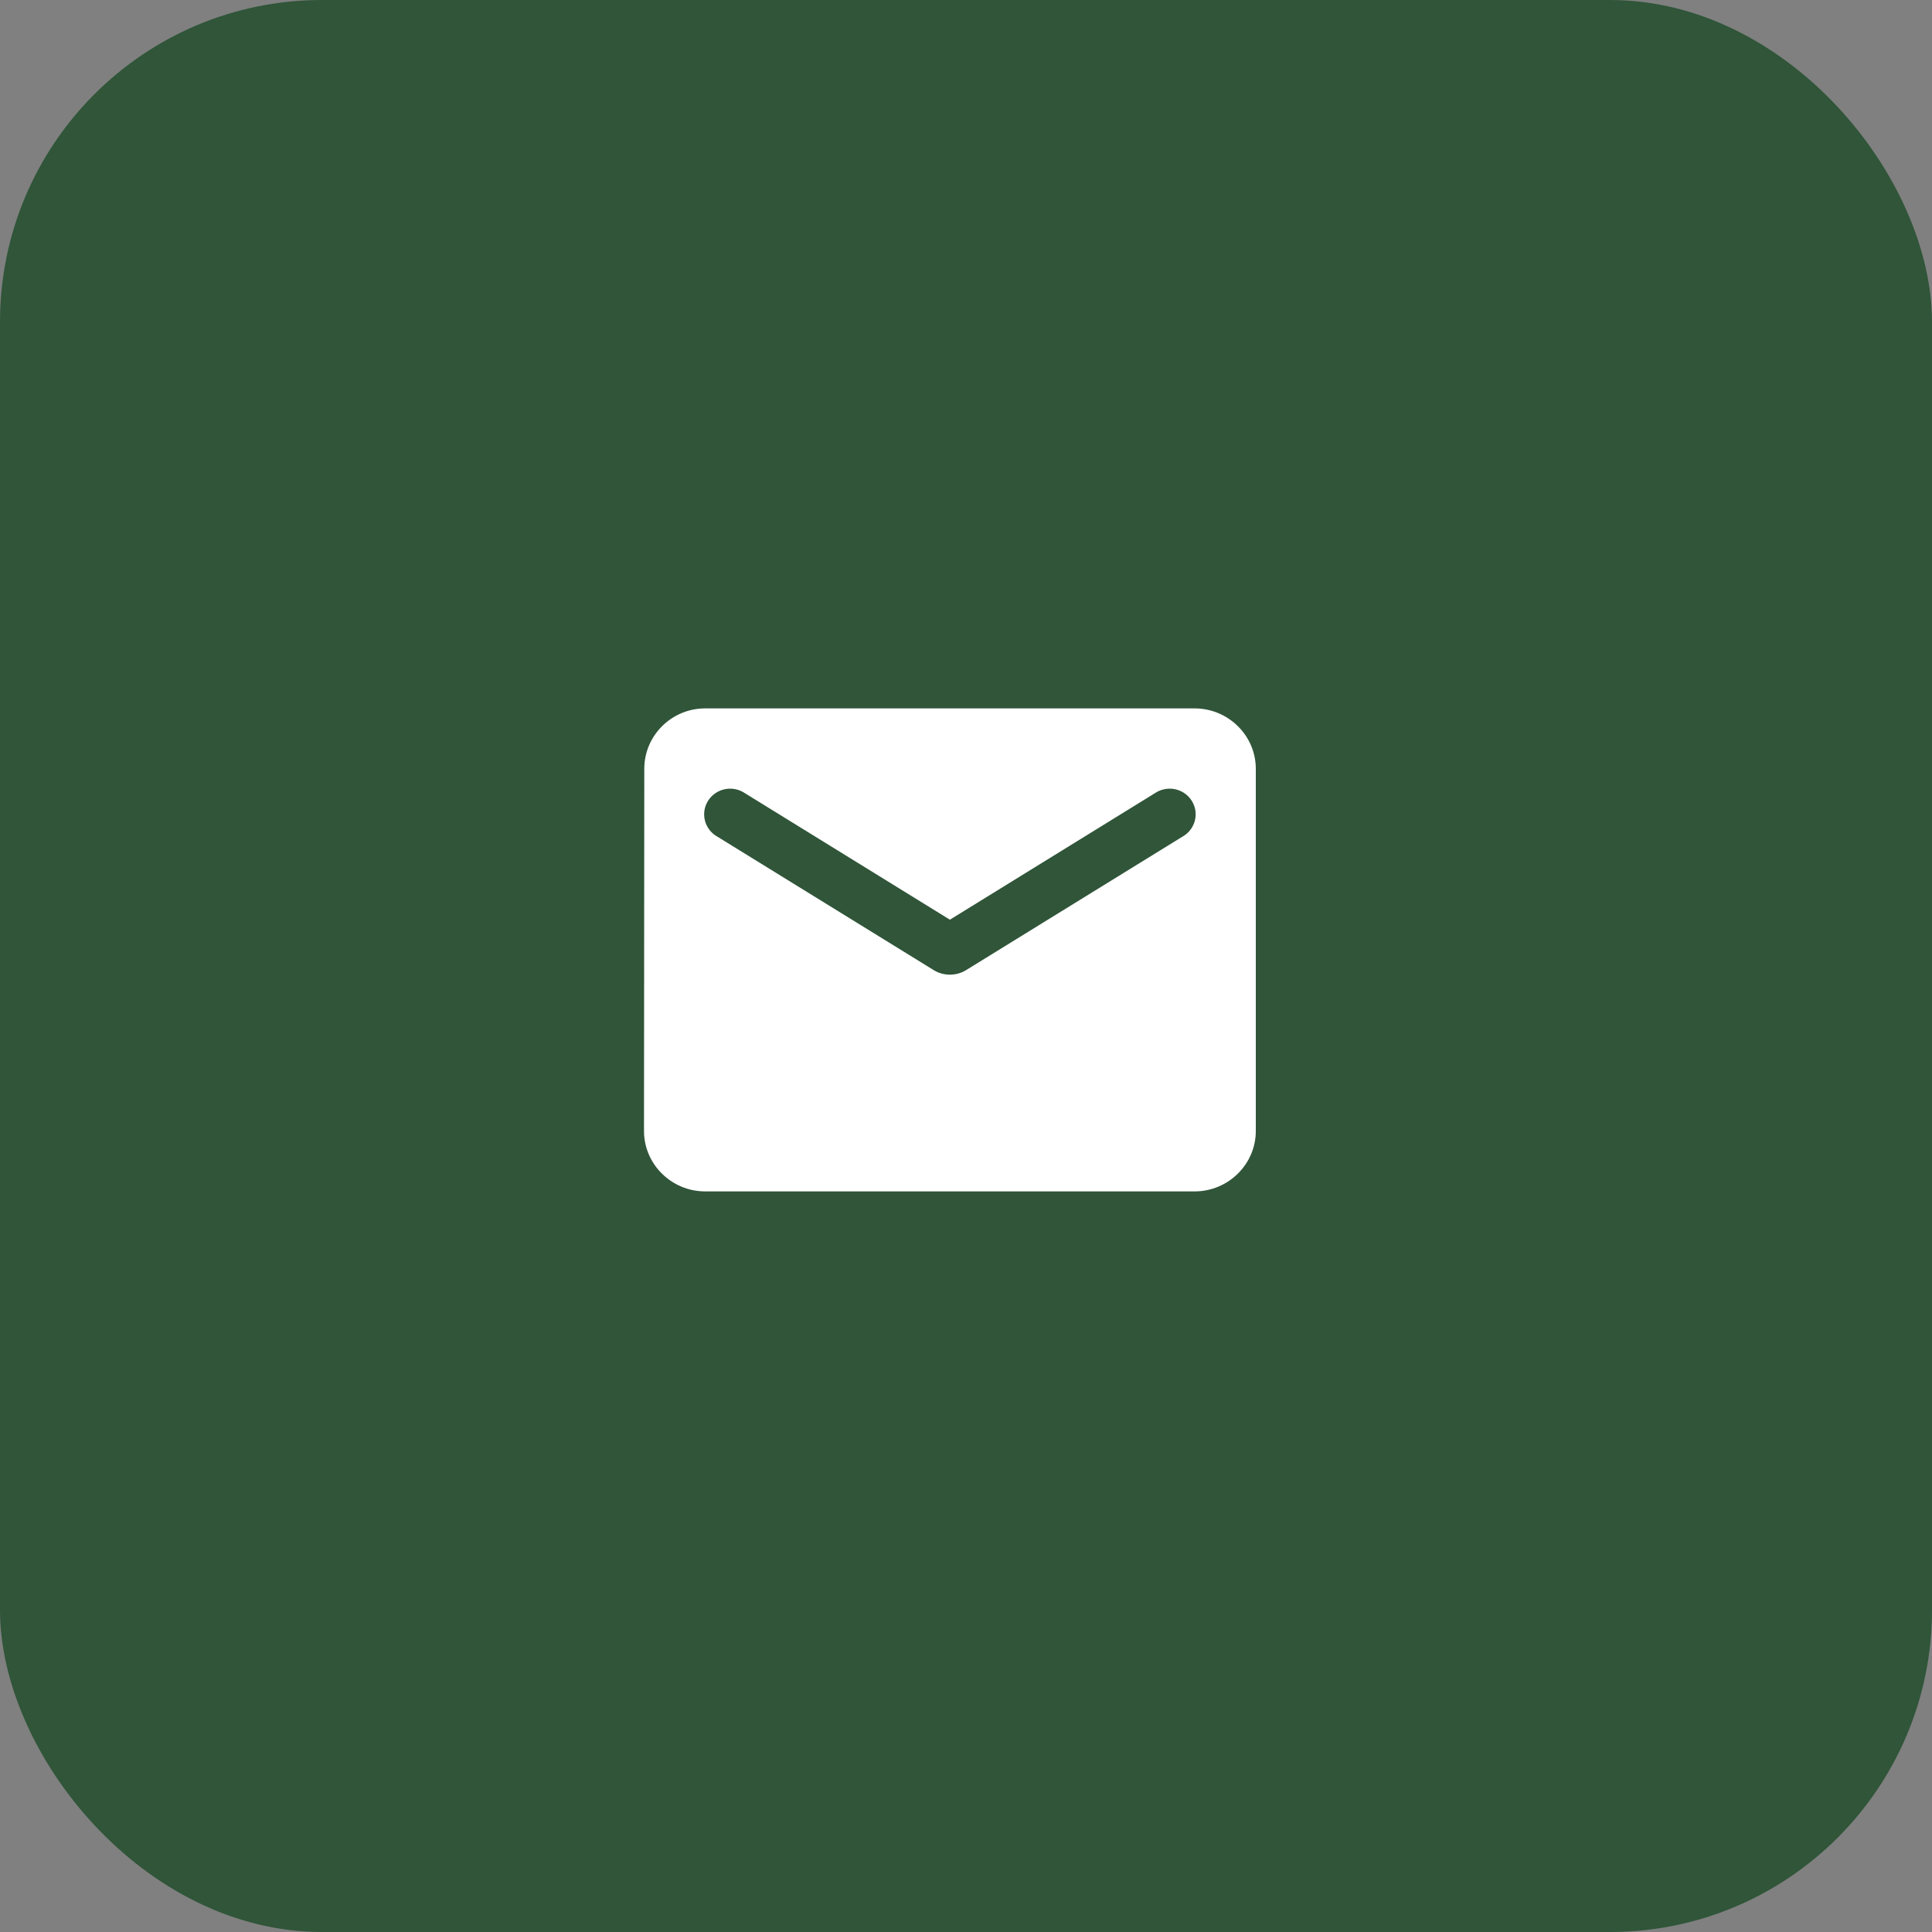<?xml version="1.0" encoding="UTF-8"?> <svg xmlns="http://www.w3.org/2000/svg" width="60" height="60" viewBox="0 0 60 60" fill="none"><rect x="0" y="0" width="60" height="60" fill="#808080" stroke="none"/><rect width="60" height="60" rx="10" fill="#305539"></rect><path d="M37.1 22H21.9C20.855 22 20.009 22.844 20.009 23.875L20 35.125C20 36.156 20.855 37 21.9 37H37.1C38.145 37 39 36.156 39 35.125V23.875C39 22.844 38.145 22 37.1 22ZM36.72 25.984L30.003 30.128C29.7 30.316 29.3 30.316 28.997 30.128L22.28 25.984C22.185 25.932 22.101 25.86 22.035 25.775C21.968 25.689 21.92 25.591 21.893 25.487C21.866 25.383 21.861 25.274 21.877 25.167C21.894 25.061 21.933 24.959 21.991 24.867C22.048 24.776 22.125 24.697 22.214 24.635C22.304 24.574 22.405 24.531 22.512 24.509C22.619 24.487 22.73 24.487 22.837 24.509C22.944 24.53 23.045 24.573 23.135 24.634L29.5 28.562L35.865 24.634C35.955 24.573 36.056 24.53 36.163 24.509C36.27 24.487 36.381 24.487 36.488 24.509C36.595 24.531 36.696 24.574 36.786 24.635C36.876 24.697 36.952 24.776 37.01 24.867C37.067 24.959 37.106 25.061 37.123 25.167C37.139 25.274 37.134 25.383 37.107 25.487C37.08 25.591 37.032 25.689 36.965 25.775C36.899 25.86 36.815 25.932 36.72 25.984Z" fill="white"></path></svg> 